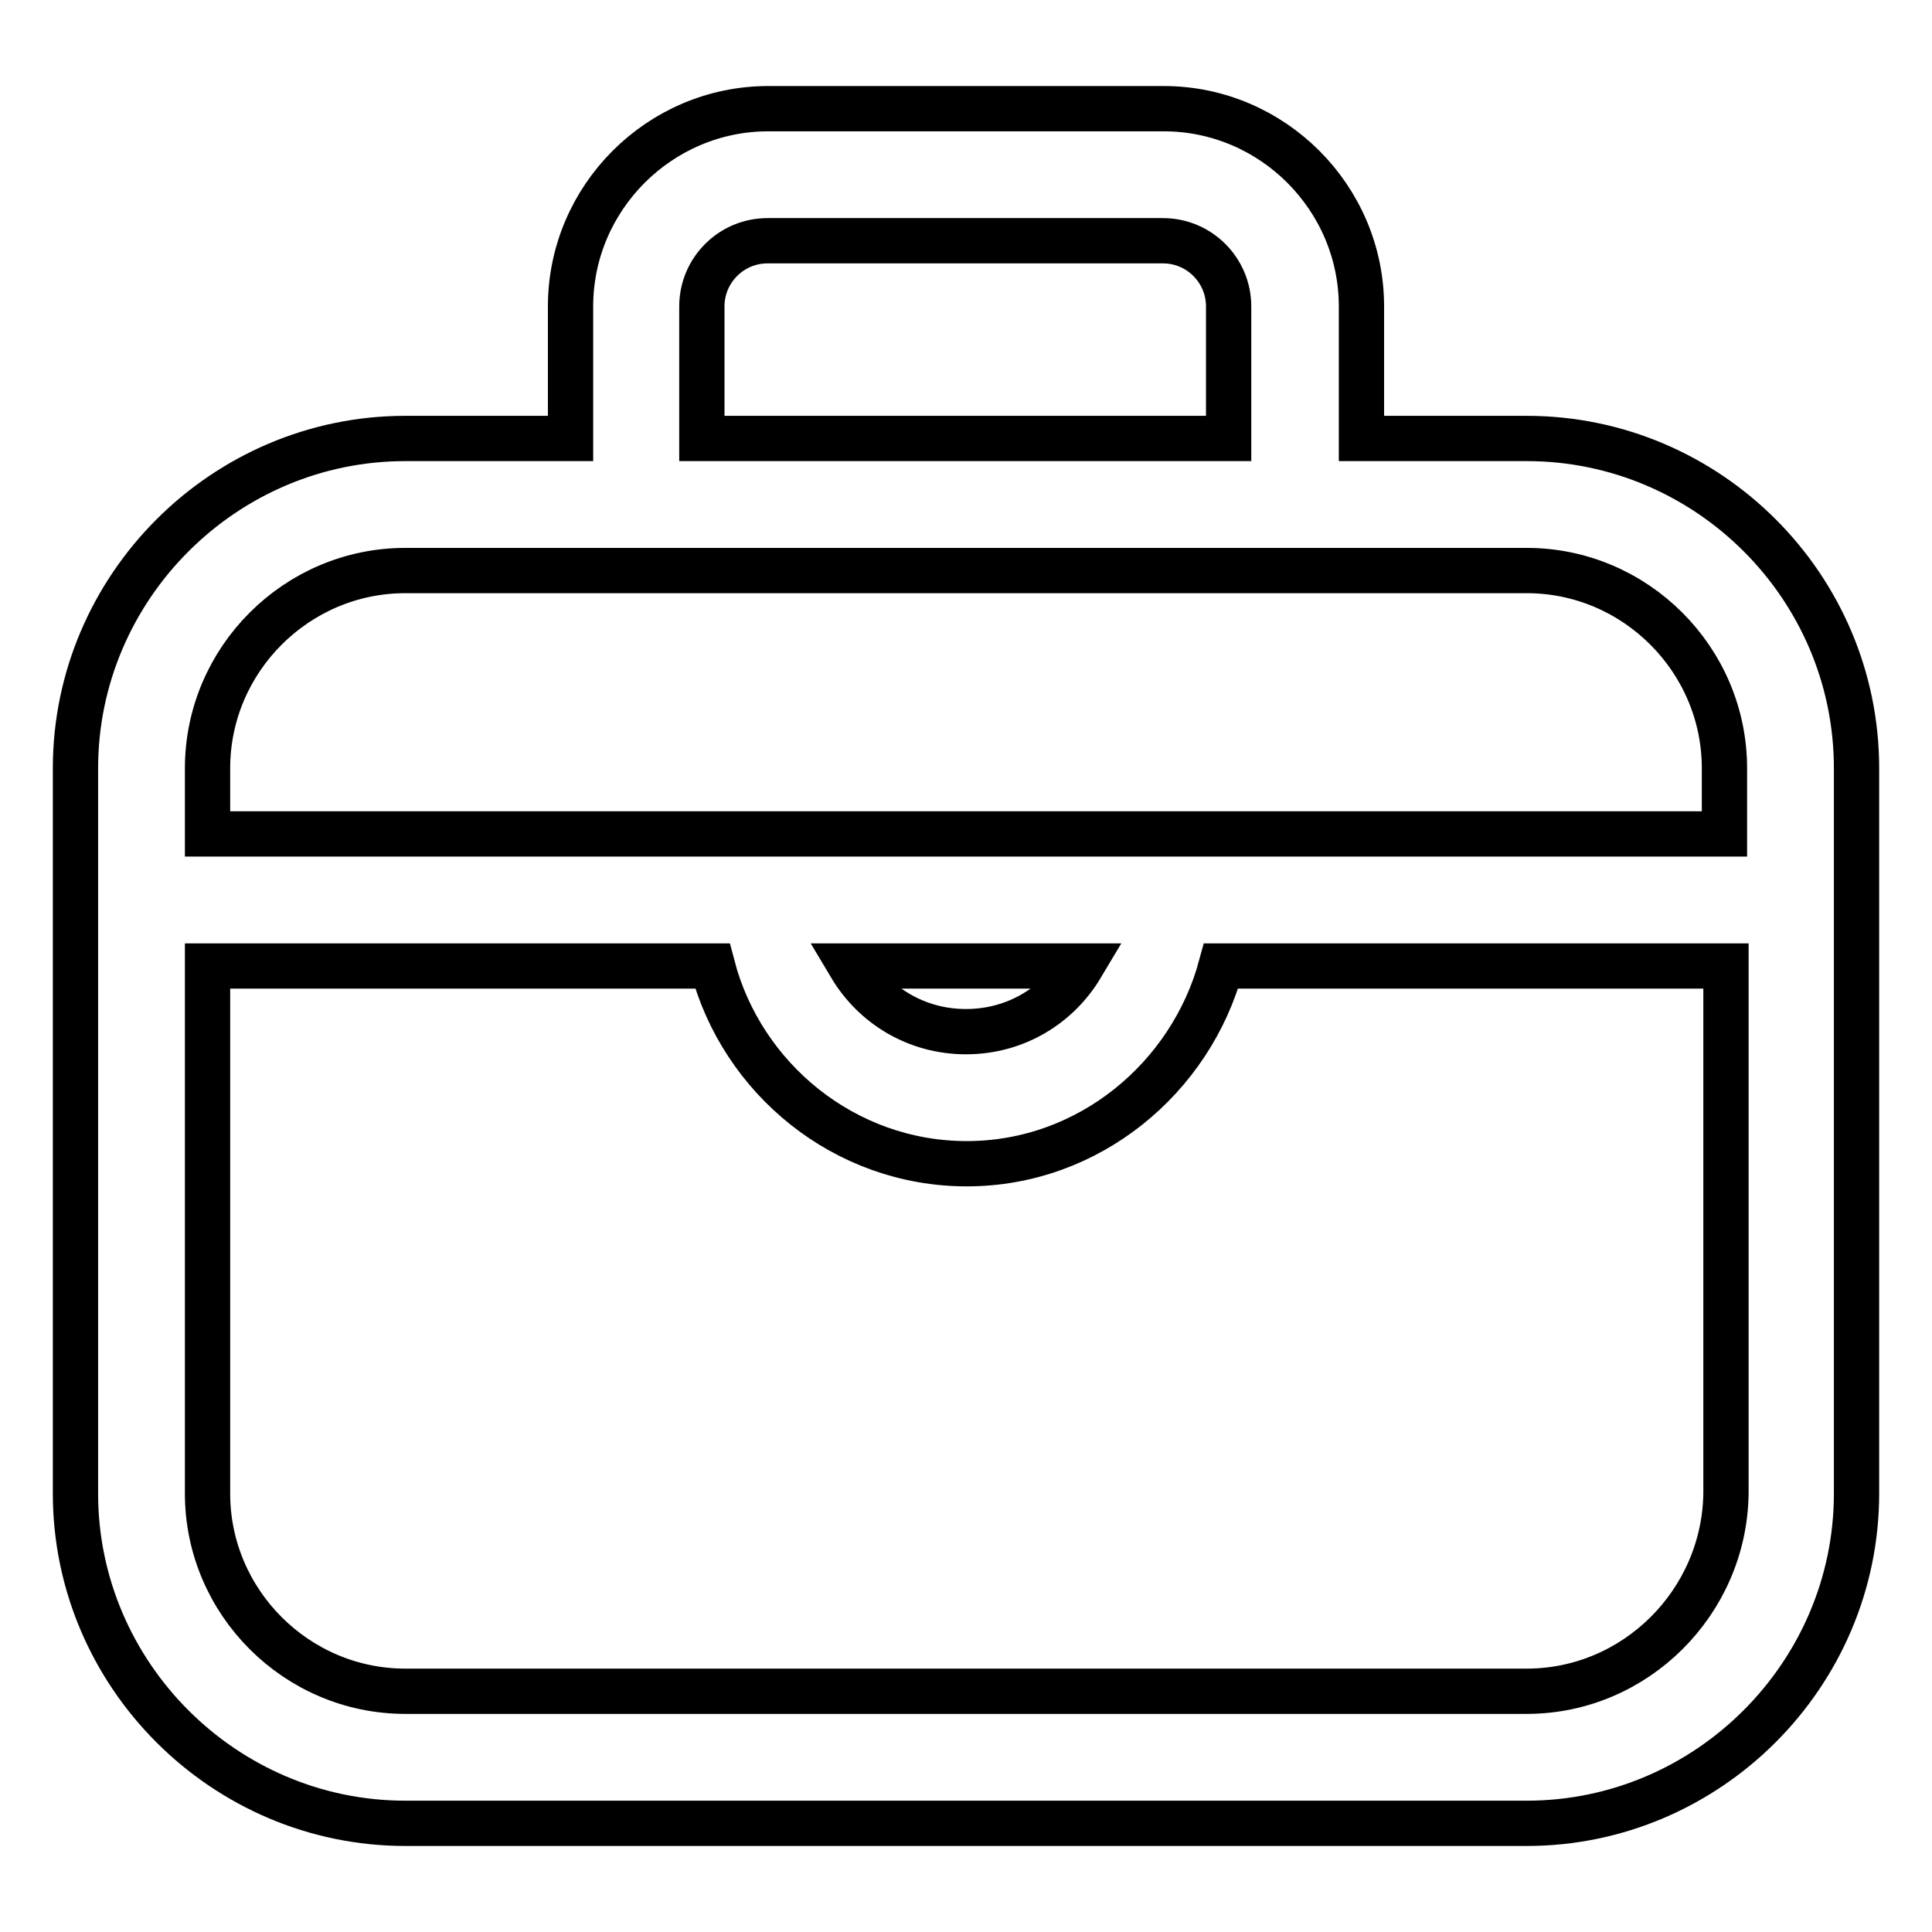<?xml version="1.0" encoding="utf-8"?>
<!-- Svg Vector Icons : http://www.onlinewebfonts.com/icon -->
<!DOCTYPE svg PUBLIC "-//W3C//DTD SVG 1.1//EN" "http://www.w3.org/Graphics/SVG/1.1/DTD/svg11.dtd">
<svg version="1.1" xmlns="http://www.w3.org/2000/svg" xmlns:xlink="http://www.w3.org/1999/xlink" x="0px" y="0px" viewBox="0 0 256 256" enable-background="new 0 0 256 256" xml:space="preserve">
<g> <path stroke-width="6" fill-opacity="0" stroke="#000000"  d="M202.3,58.1h-21.9V40.6c0-14.4-11.8-26.2-26.2-26.2h-52.4c-14.4,0-26.2,11.8-26.2,26.2v17.5H53.7 c-24,0-43.7,19.7-43.7,43.7v96.1c0,24,19.7,43.7,43.7,43.7h148.6c24,0,43.7-19.7,43.7-43.7v-96.1C246,77.7,226.3,58.1,202.3,58.1z  M93,40.6c0-4.8,3.9-8.7,8.7-8.7h52.4c4.8,0,8.7,3.9,8.7,8.7v17.5H93V40.6z M53.7,75.6h148.6c14.4,0,26.2,11.8,26.2,26.2v8.7h-201 v-8.7C27.5,87.4,39.3,75.6,53.7,75.6z M143.3,128c-3.1,5.2-8.7,8.7-15.3,8.7s-12.2-3.5-15.3-8.7H143.3z M202.3,224.1H53.7 c-14.4,0-26.2-11.8-26.2-26.2V128h66.9c3.9,14.9,17.5,26.2,33.7,26.2s29.7-11.4,33.7-26.2h66.9v69.9 C228.5,212.3,216.7,224.1,202.3,224.1z"/></g>
</svg>
